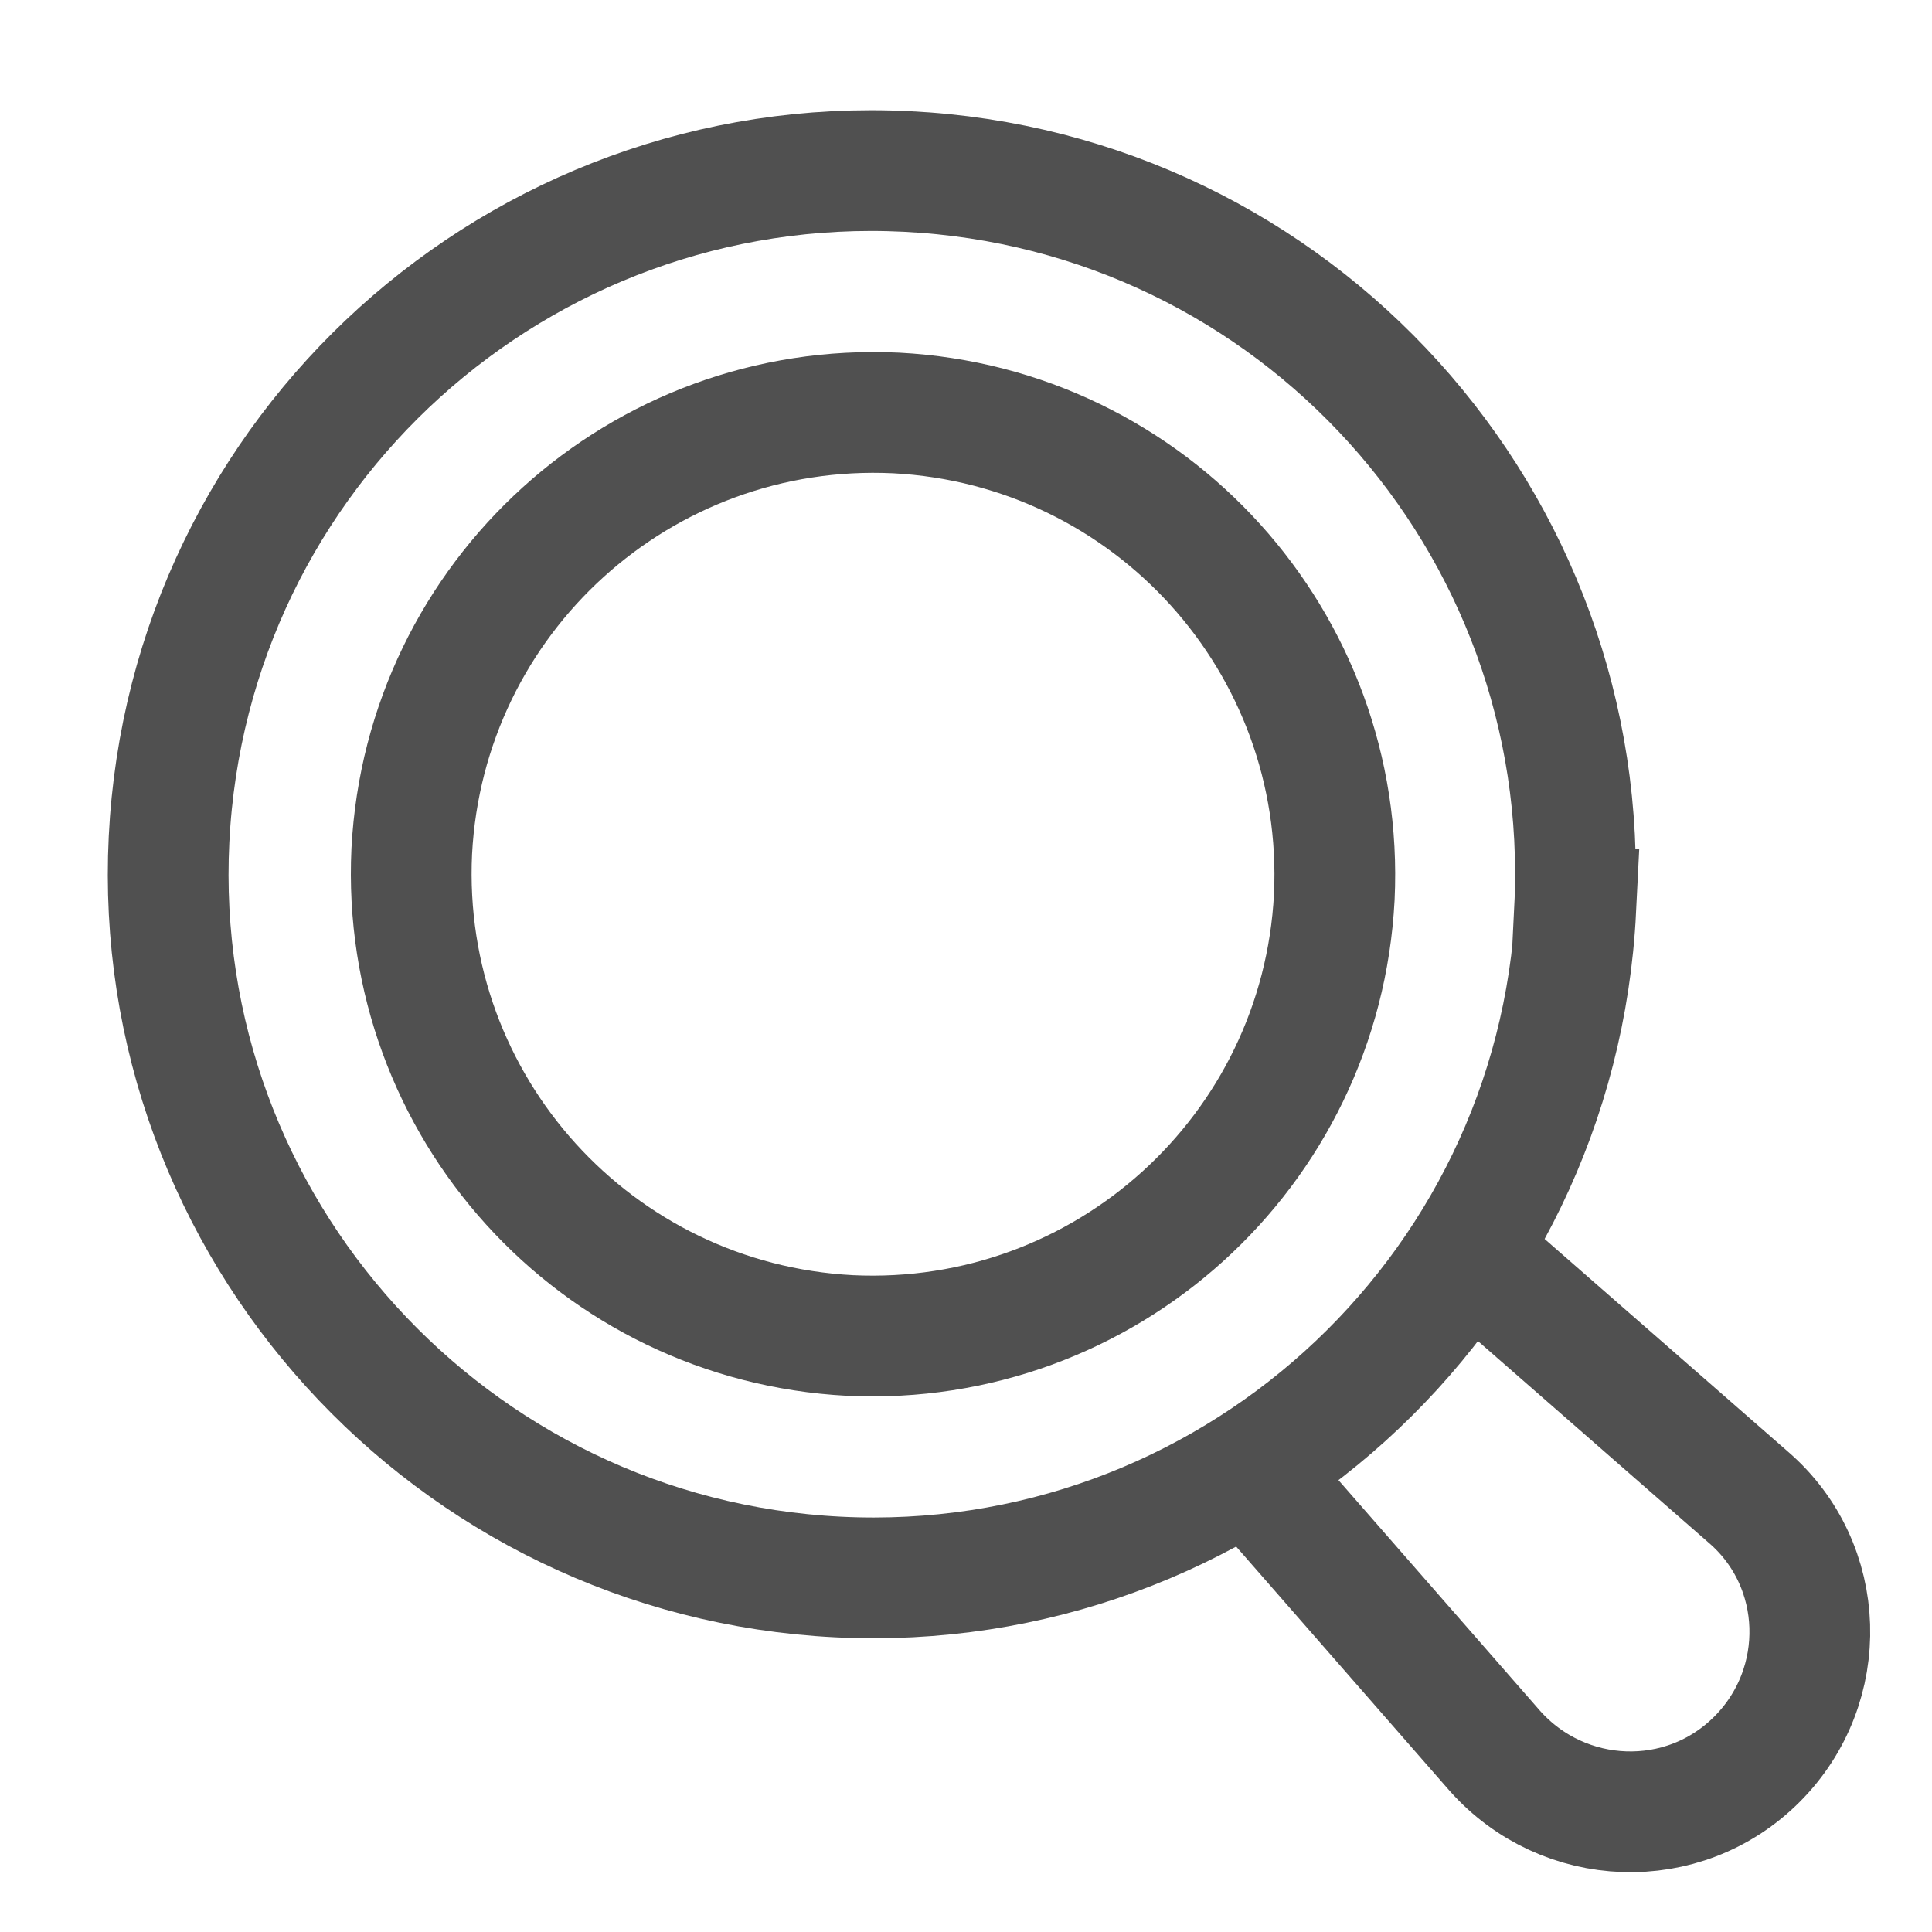 <?xml version="1.0" encoding="UTF-8"?>
<svg id="Search" xmlns="http://www.w3.org/2000/svg" viewBox="0 0 16 16">
  <defs>
    <style>
      .cls-1 {
        fill: none;
        stroke: #505050;
        stroke-miterlimit: 10;
      }
    </style>
  </defs>
  <path class="cls-1" d="M13.05,7.53c-.16,3.22-2.9,5.69-6.11,5.53S1.24,10.16,1.4,6.95c.16-3.22,2.9-5.69,6.11-5.53,3.22.16,5.69,2.9,5.53,6.11Z"/>
  <path class="cls-1" d="M11.05,7.43c-.11,2.11-1.9,3.73-4.01,3.63-2.11-.11-3.73-1.9-3.63-4.01.11-2.11,1.9-3.73,4.01-3.63,2.11.11,3.73,1.9,3.63,4.01Z"/>
  <path class="cls-1" d="M12.26,10.46l2.22,1.94c.65.56.68,1.56.07,2.17-.61.61-1.6.57-2.17-.07l-1.94-2.22"/>
</svg>